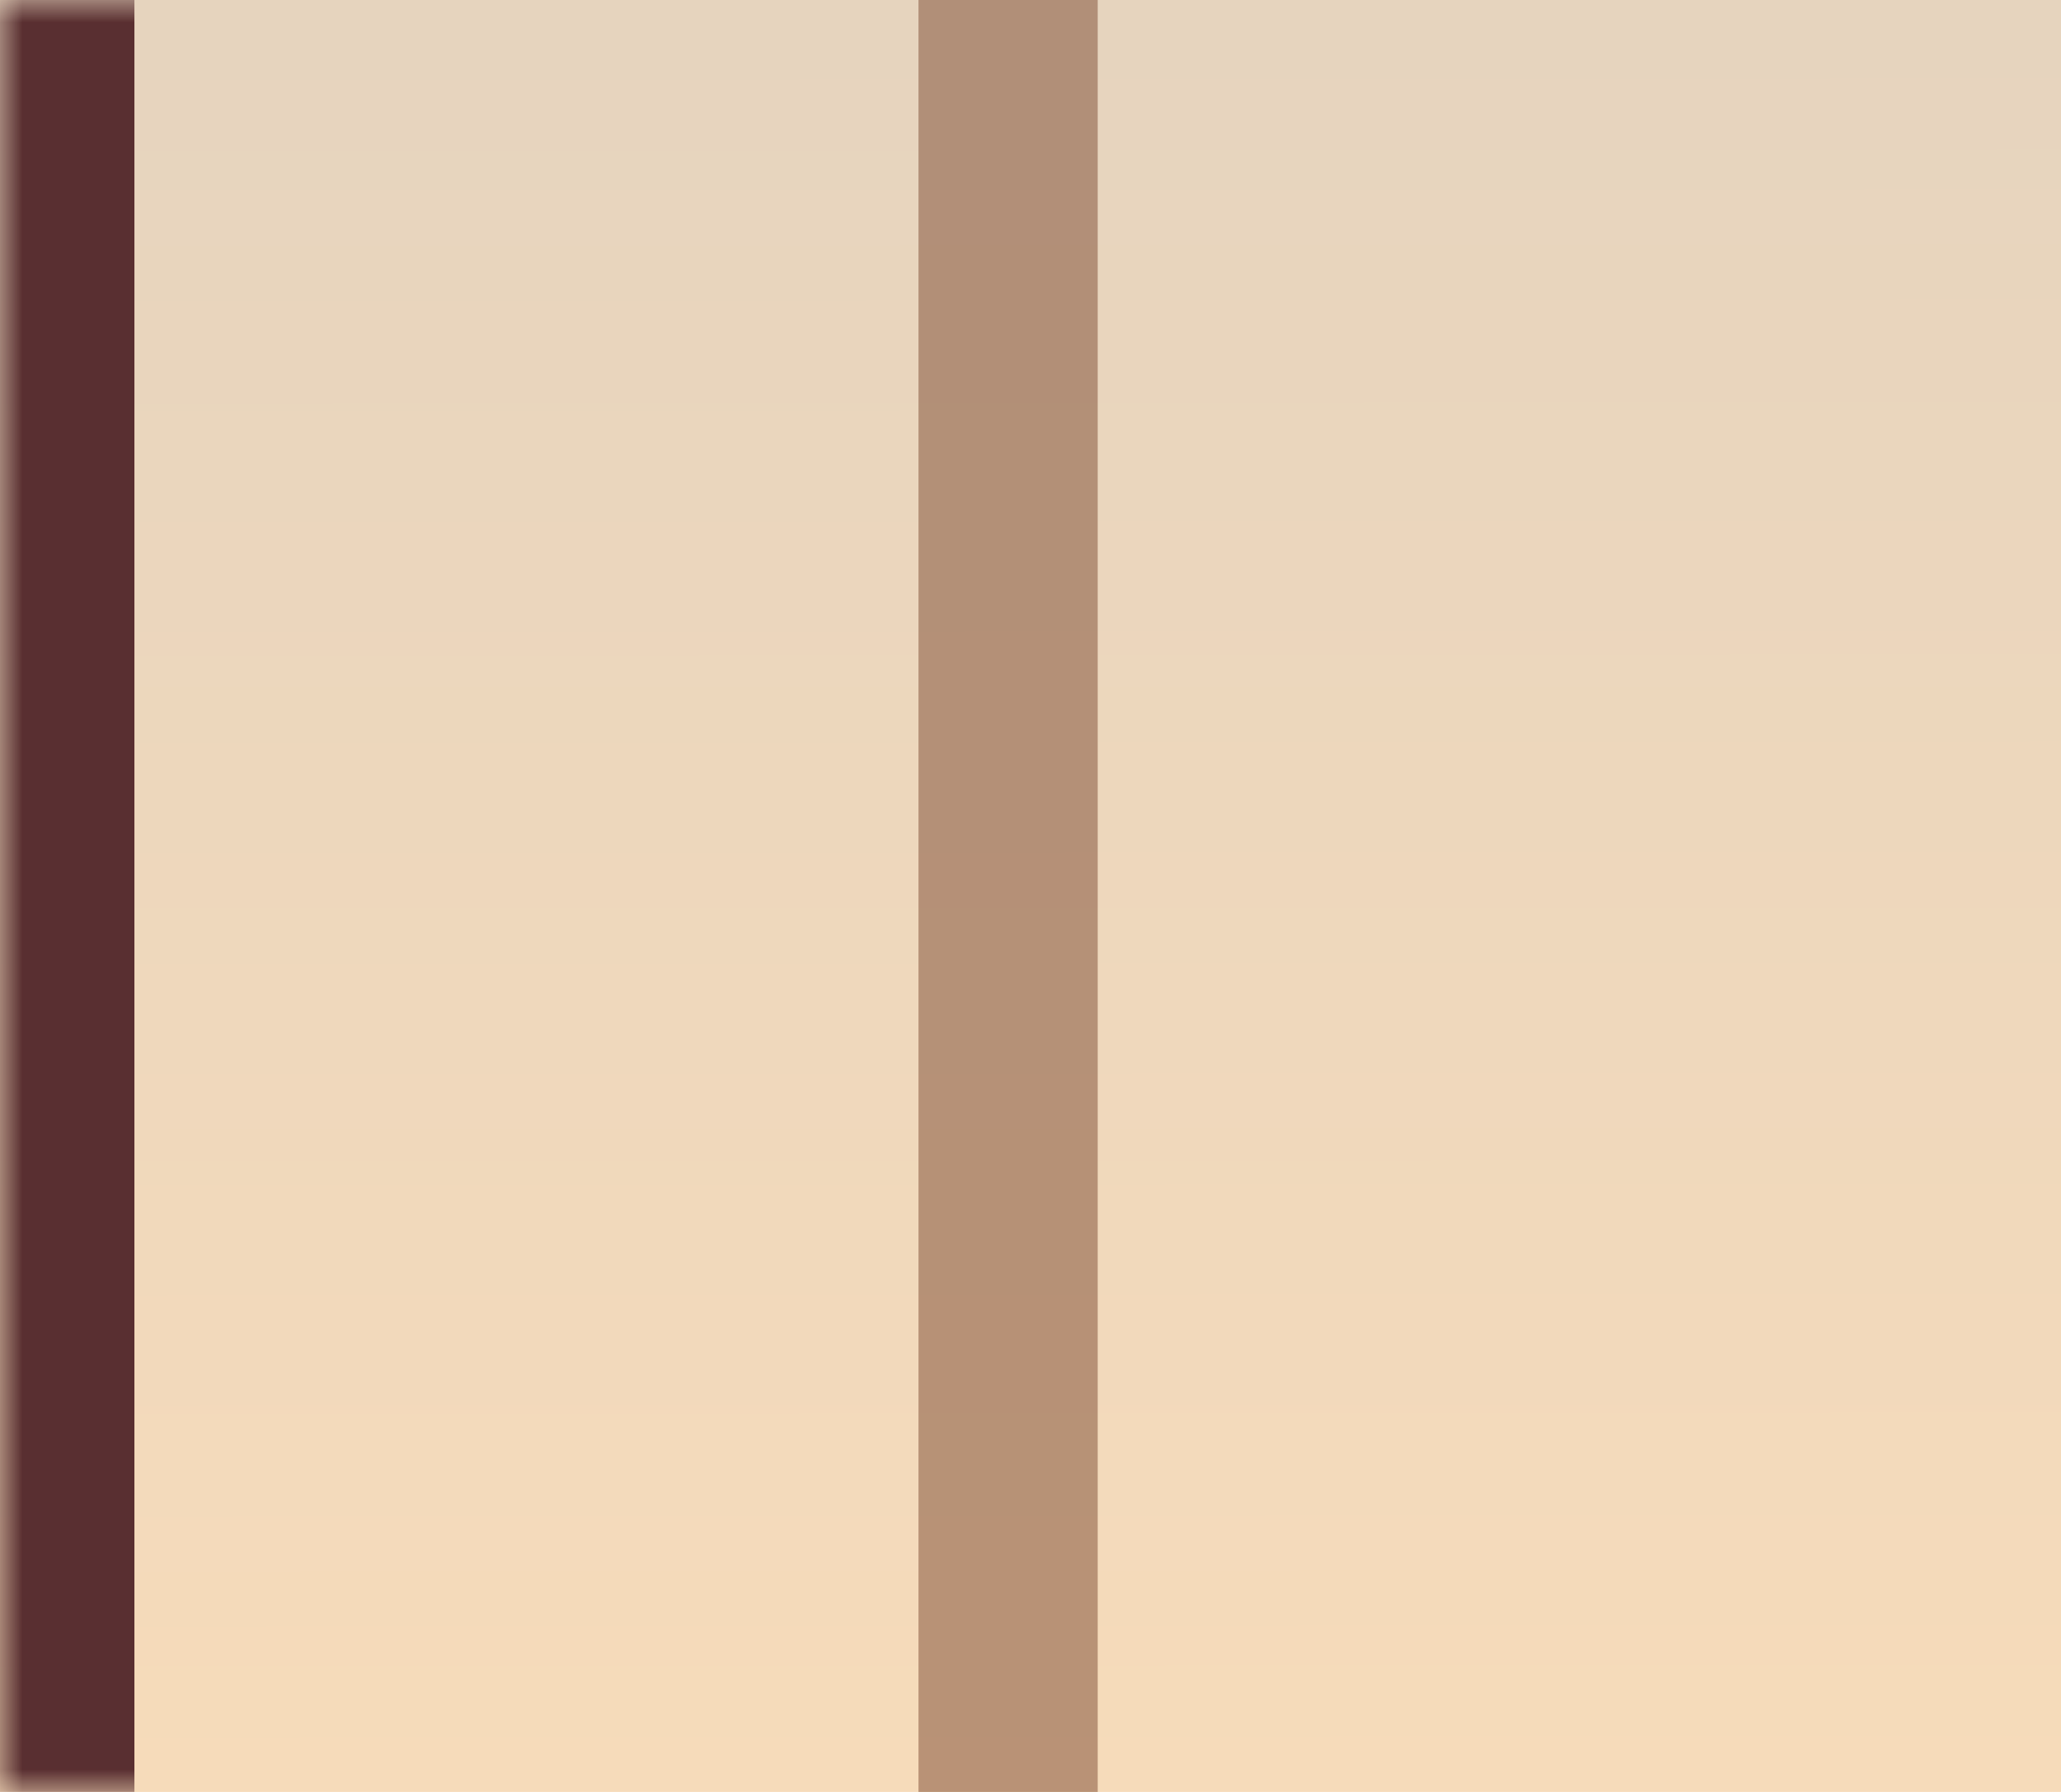 <svg width="46" height="40" viewBox="0 0 46 40" fill="none" xmlns="http://www.w3.org/2000/svg" preserveAspectRatio="none">
<mask id="path-1-inside-1_95_1481" fill="white">
<path d="M0 0H46V40H0V0Z"/>
</mask>
<path d="M0 0H46V40H0V0Z" fill="url(#paint0_linear_95_1481)"/>
<path d="M0 40H3V0H0H-3V40H0Z" fill="#592F31" mask="url(#path-1-inside-1_95_1481)"/>
<path d="M22.5 0V40" stroke="#7C4A33" stroke-opacity="0.5" stroke-width="4"/>
<defs>
<linearGradient id="paint0_linear_95_1481" x1="22.946" y1="0.536" x2="22.978" y2="40" gradientUnits="userSpaceOnUse">
<stop stop-color="#E6D4BE"/>
<stop offset="1" stop-color="#F6DBBA"/>
</linearGradient>
</defs>
</svg>
